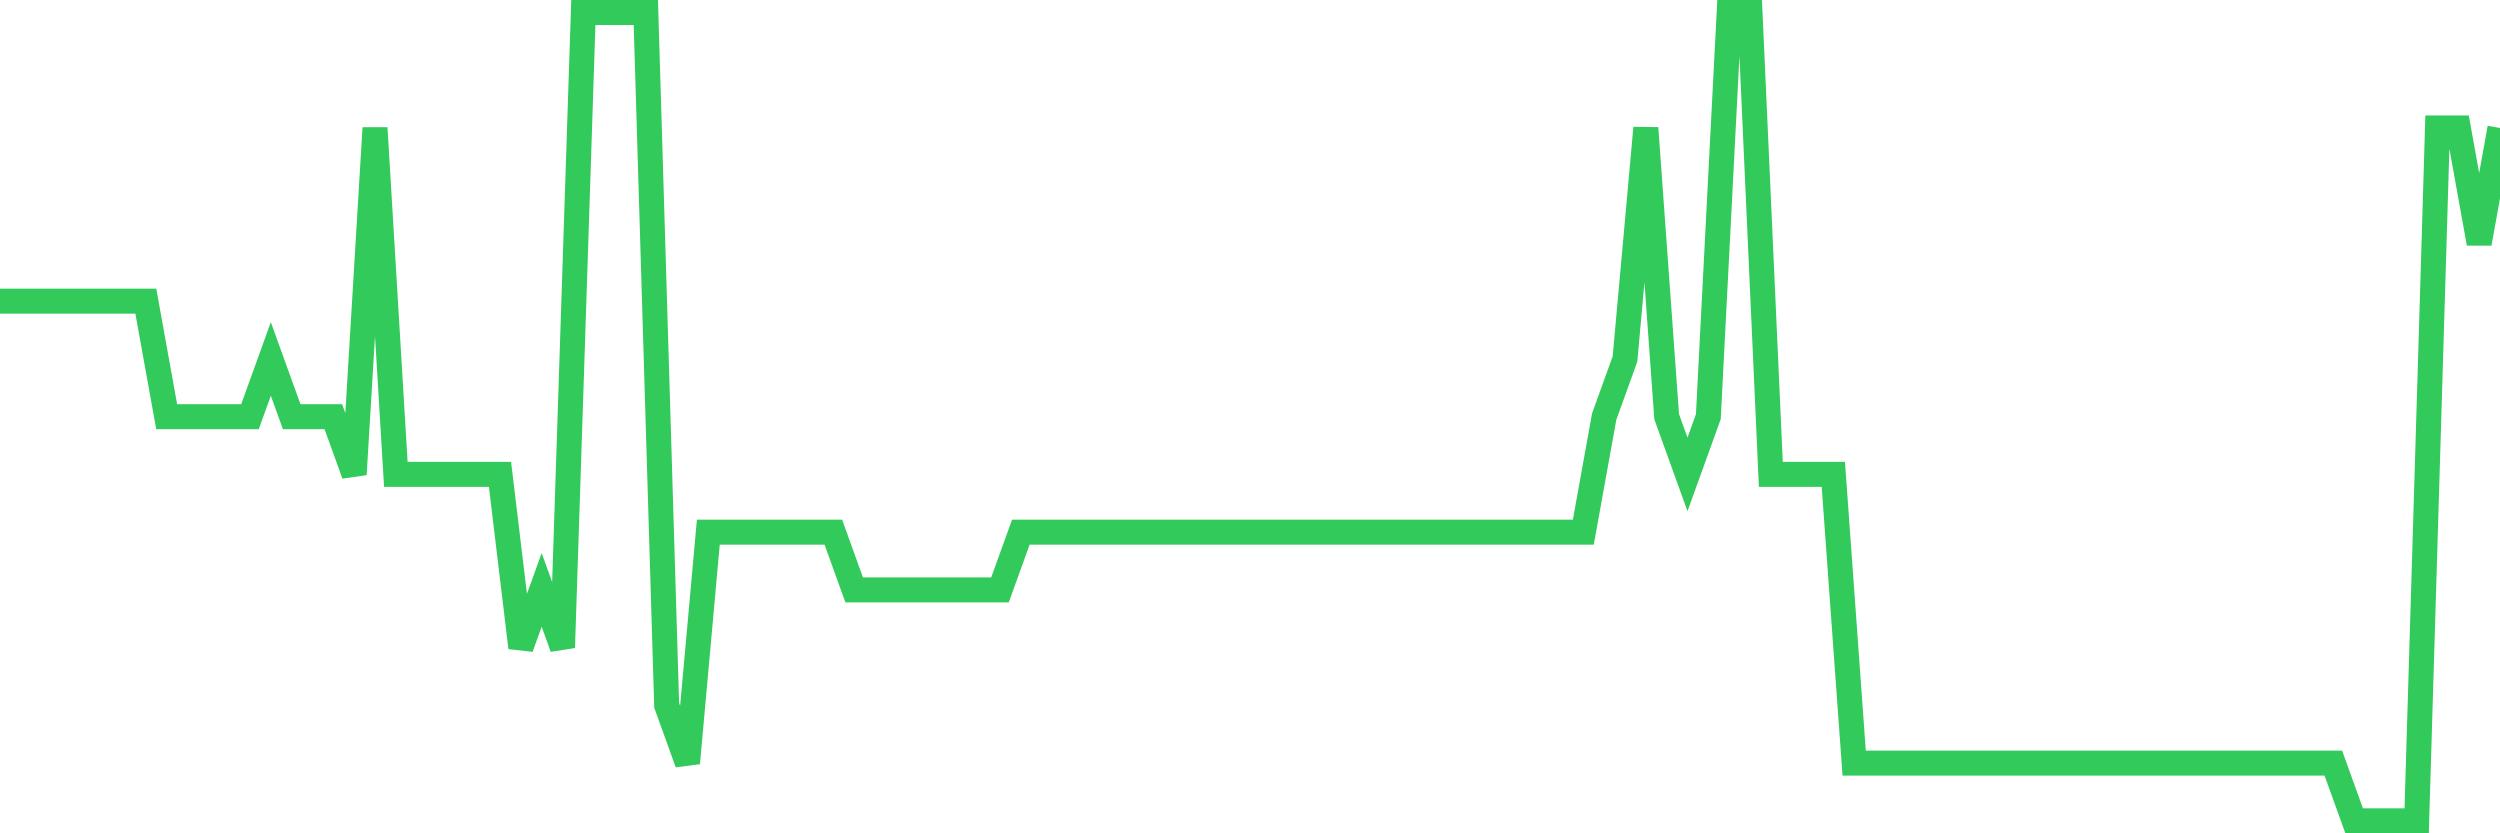<svg
  xmlns="http://www.w3.org/2000/svg"
  xmlns:xlink="http://www.w3.org/1999/xlink"
  width="120"
  height="40"
  viewBox="0 0 120 40"
  preserveAspectRatio="none"
>
  <polyline
    points="0,14.457 1,14.457 2,14.457 3,14.457 4,14.457 5,14.457 6,14.457 7,14.457 8,20 9,20 10,20 11,20 12,20 13,17.229 14,20 15,20 16,20 17,22.771 18,6.143 19,22.771 20,22.771 21,22.771 22,22.771 23,22.771 24,22.771 25,31.086 26,28.314 27,31.086 28,0.6 29,0.6 30,0.6 31,0.6 32,33.857 33,36.629 34,25.543 35,25.543 36,25.543 37,25.543 38,25.543 39,25.543 40,25.543 41,28.314 42,28.314 43,28.314 44,28.314 45,28.314 46,28.314 47,28.314 48,28.314 49,25.543 50,25.543 51,25.543 52,25.543 53,25.543 54,25.543 55,25.543 56,25.543 57,25.543 58,25.543 59,25.543 60,25.543 61,25.543 62,25.543 63,25.543 64,25.543 65,25.543 66,25.543 67,25.543 68,25.543 69,25.543 70,25.543 71,25.543 72,25.543 73,25.543 74,25.543 75,25.543 76,25.543 77,20 78,17.229 79,6.143 80,20 81,22.771 82,20 83,0.6 84,0.6 85,22.771 86,22.771 87,22.771 88,22.771 89,36.629 90,36.629 91,36.629 92,36.629 93,36.629 94,36.629 95,36.629 96,36.629 97,36.629 98,36.629 99,36.629 100,36.629 101,36.629 102,36.629 103,36.629 104,36.629 105,36.629 106,36.629 107,36.629 108,36.629 109,36.629 110,36.629 111,36.629 112,36.629 113,39.4 114,39.4 115,39.4 116,39.4 117,6.143 118,6.143 119,11.686 120,6.143"
    fill="none"
    stroke="#32ca5b"
    stroke-width="1.2"
  >
  </polyline>
</svg>